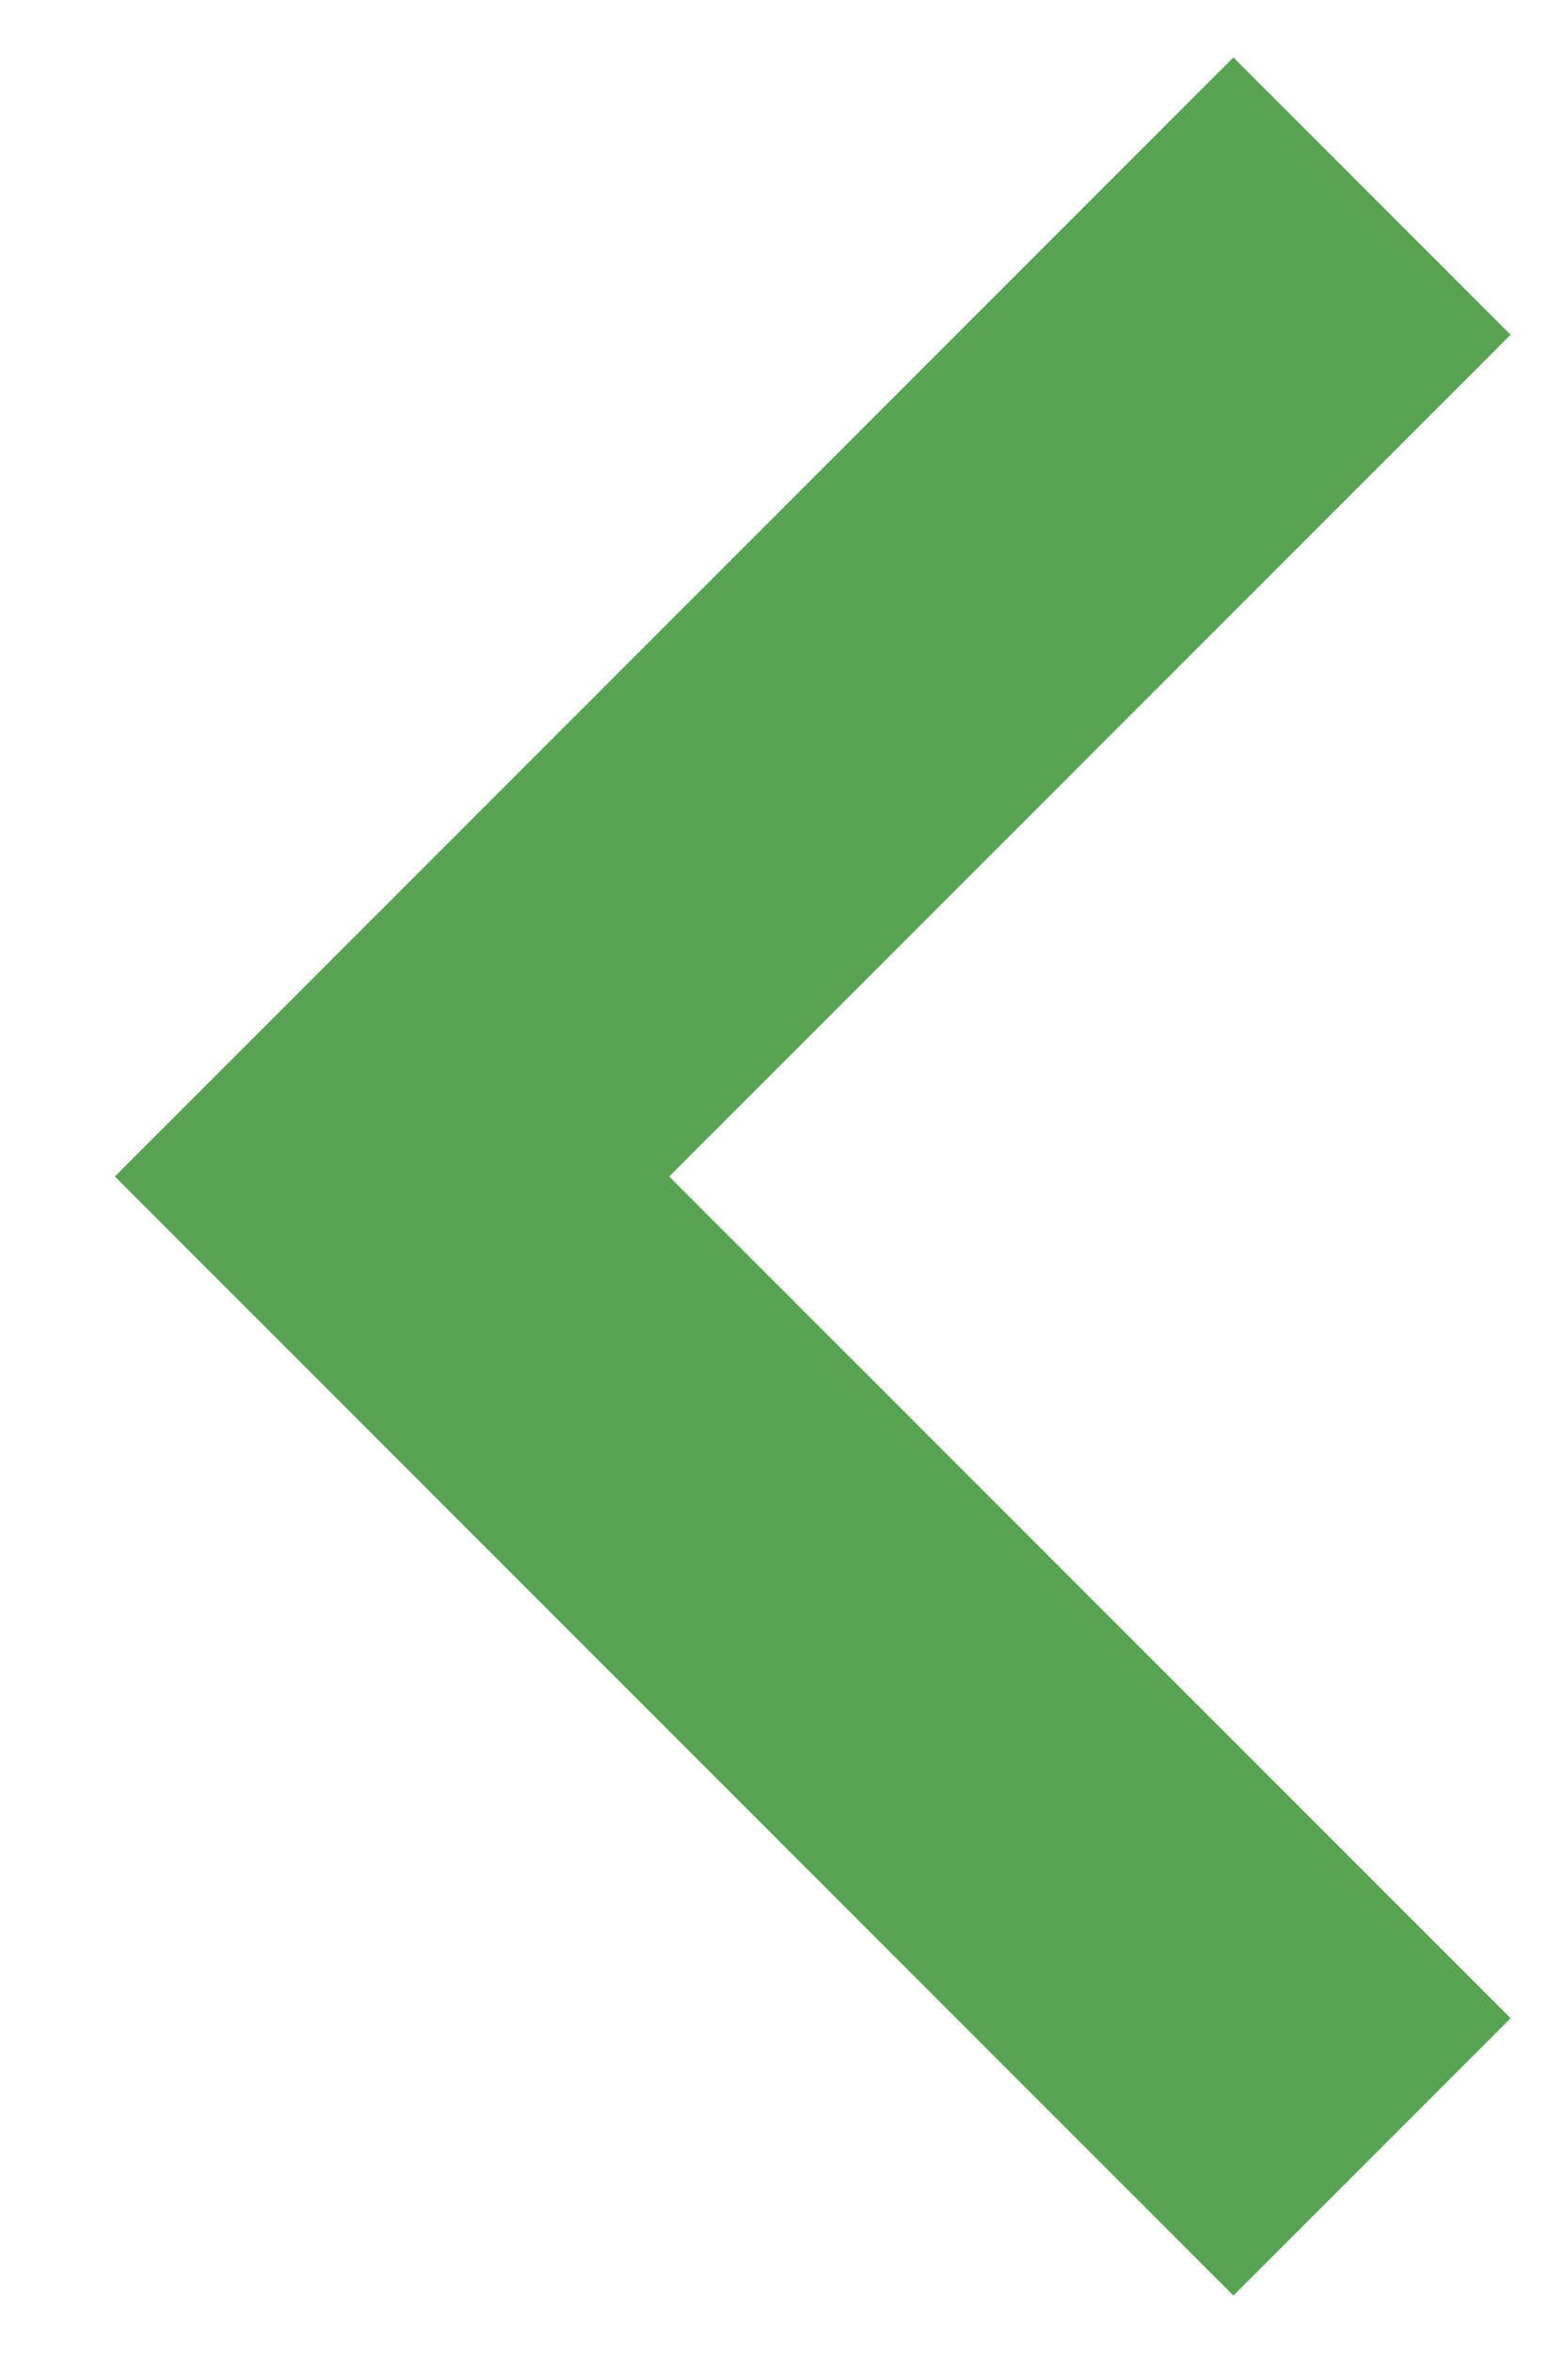<?xml version="1.0" encoding="UTF-8"?>
<svg width="8px" height="12px" viewBox="0 0 8 12" version="1.1" xmlns="http://www.w3.org/2000/svg" xmlns:xlink="http://www.w3.org/1999/xlink">
    <!-- Generator: Sketch 52.5 (67469) - http://www.bohemiancoding.com/sketch -->
    <title>Path</title>
    <desc>Created with Sketch.</desc>
    <g id="_Programmes" stroke="none" stroke-width="1" fill="none" fill-rule="evenodd">
        <g id="Prog_1024" class="arrow-slider" transform="translate(-959, -333)" stroke="#56A351" stroke-width="2">
            <g id="03_banner" transform="translate(0, 90)">
                <g id="nav" transform="translate(934, 219)">
                    <g id="Group">
                        <polyline id="Path" points="32 25 27 30 32 35"></polyline>
                    </g>
                </g>
            </g>
        </g>
    </g>
</svg>